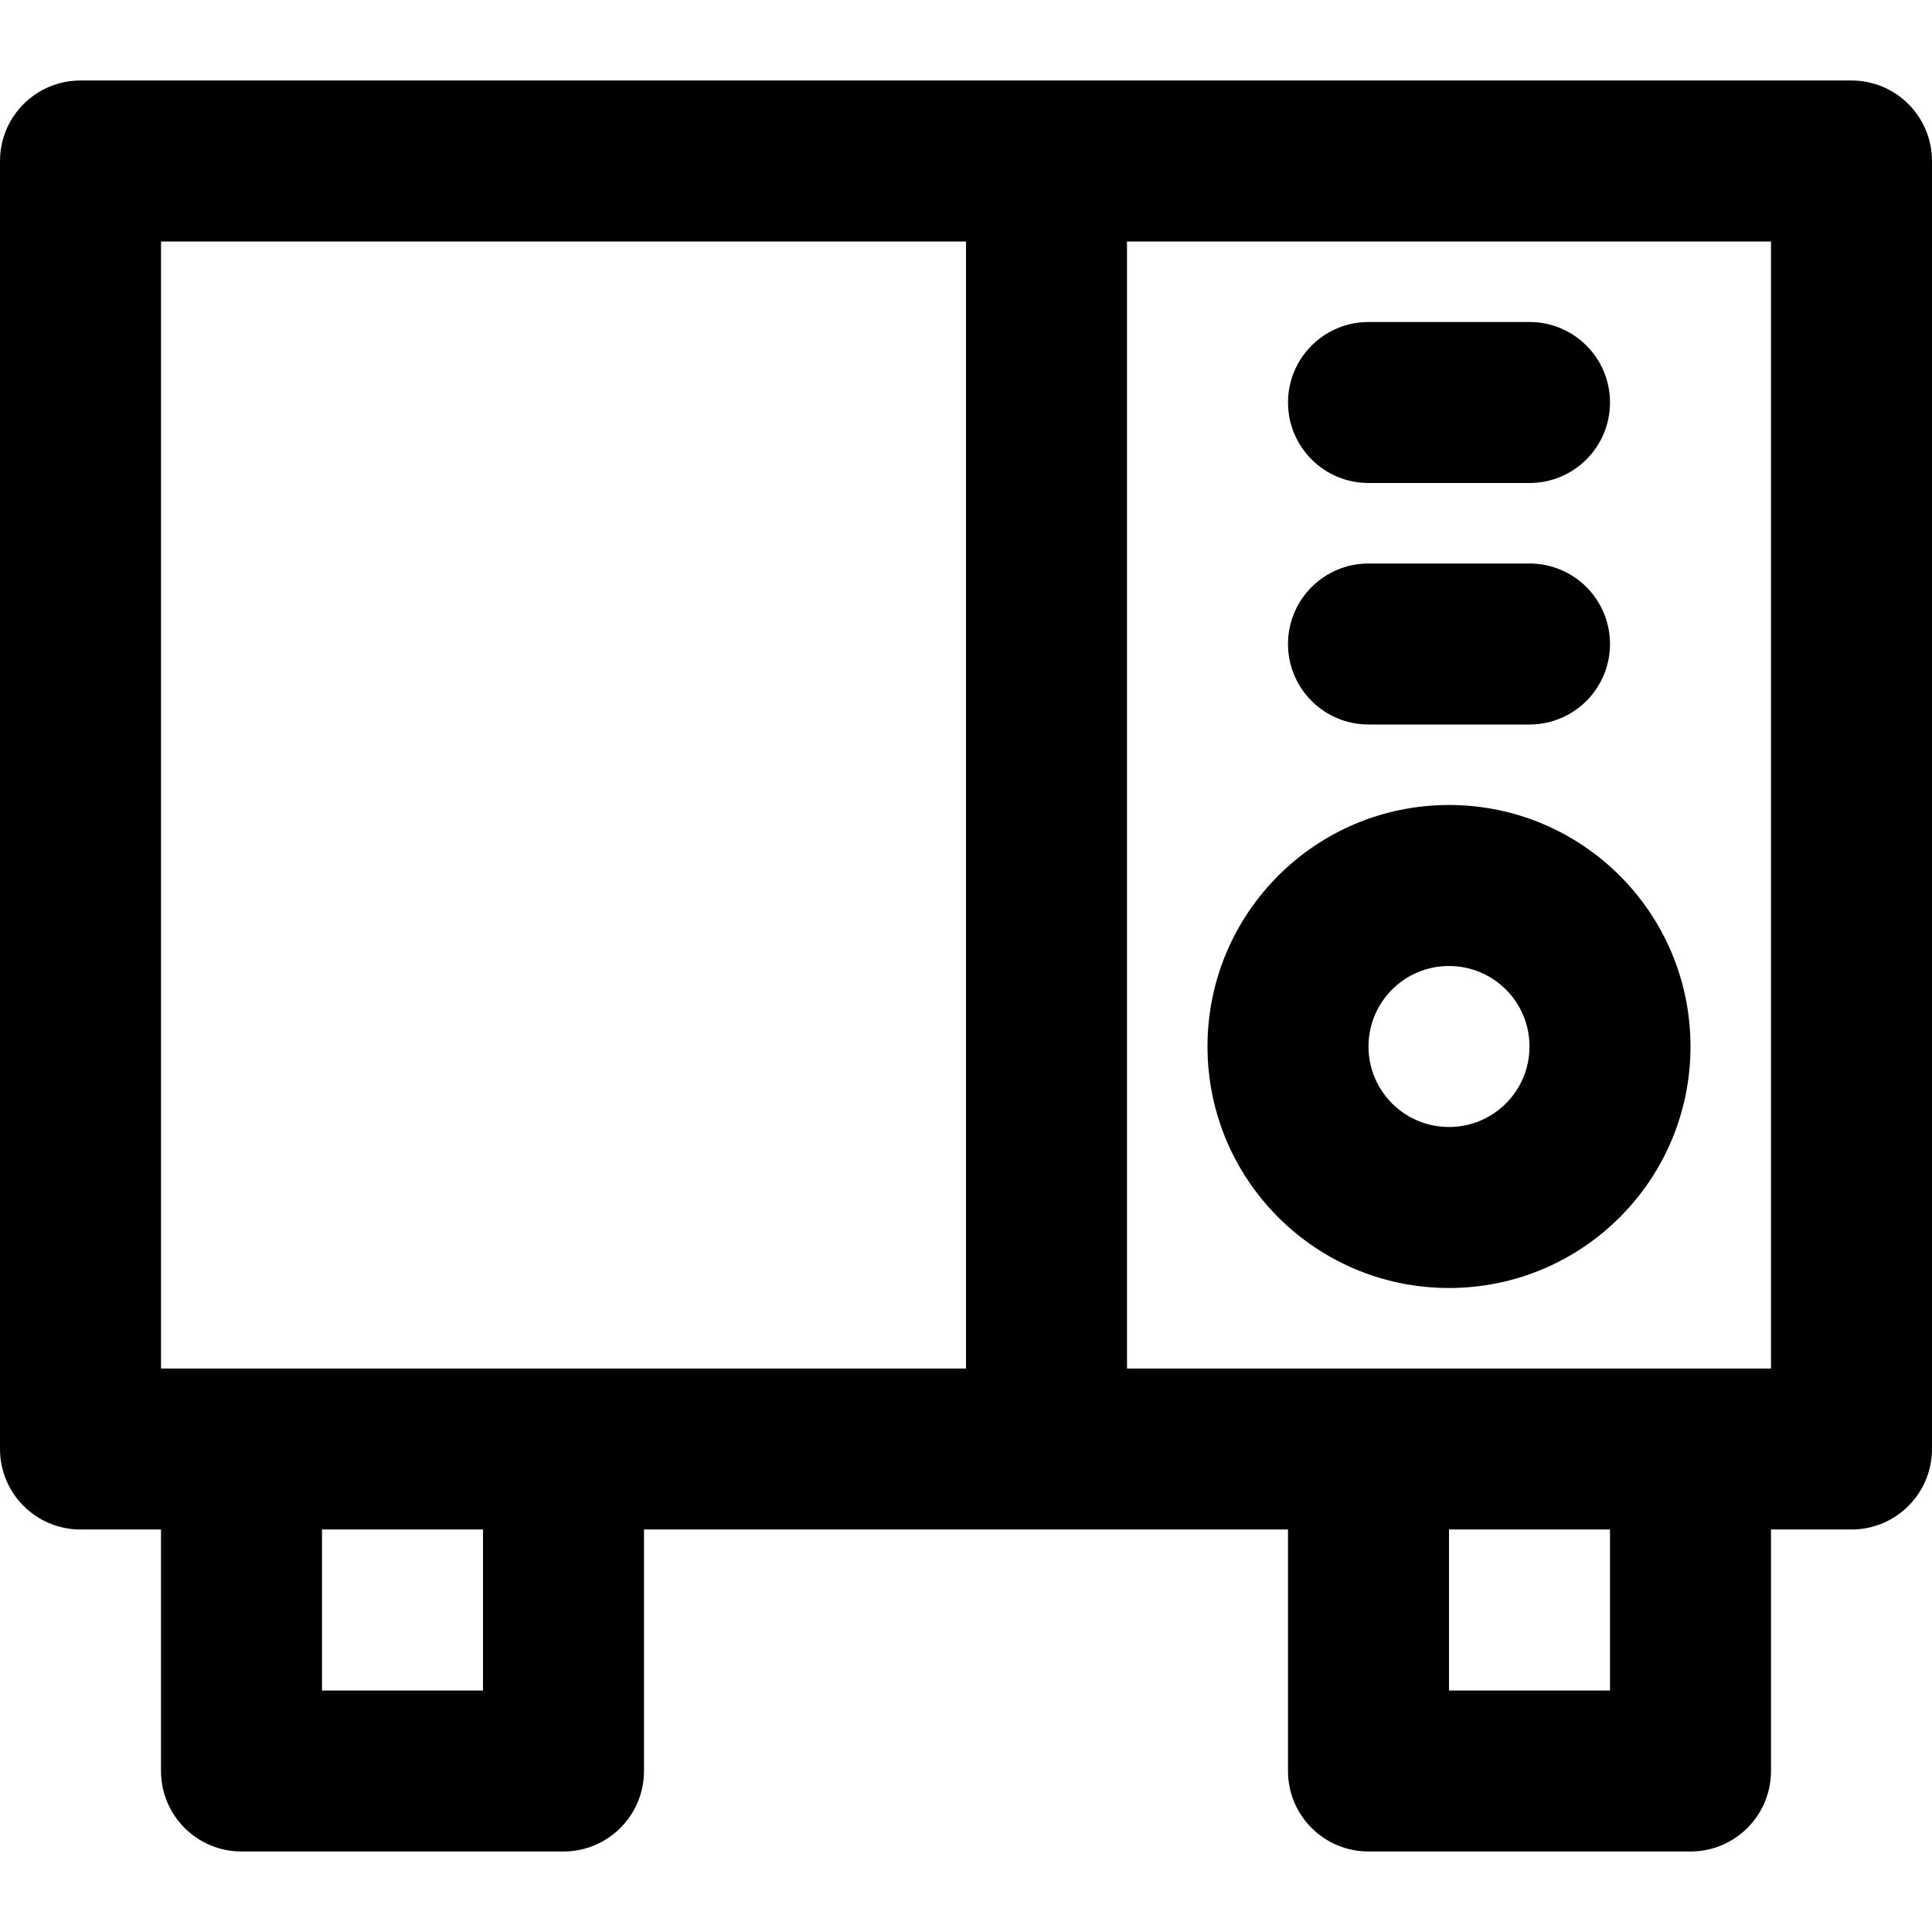 <?xml version="1.0" encoding="iso-8859-1"?>
<!-- Uploaded to: SVG Repo, www.svgrepo.com, Generator: SVG Repo Mixer Tools -->
<svg fill="#000000" height="800px" width="800px" version="1.1" id="Layer_1" xmlns="http://www.w3.org/2000/svg" xmlns:xlink="http://www.w3.org/1999/xlink" 
	 viewBox="0 0 512 512" xml:space="preserve">
<g>
	<g>
		<g>
			<path d="M490.667,21.333H277.333h-256C9.551,21.333,0,30.885,0,42.667V384c0,11.782,9.551,21.333,21.333,21.333h21.333v64
				c0,11.782,9.551,21.333,21.333,21.333h85.333c11.782,0,21.333-9.551,21.333-21.333v-64h106.667h64v64
				c0,11.782,9.551,21.333,21.333,21.333H448c11.782,0,21.333-9.551,21.333-21.333v-64h21.333c11.782,0,21.333-9.551,21.333-21.333
				V42.667C512,30.885,502.449,21.333,490.667,21.333z M128,448H85.333v-42.667H128V448z M149.333,362.667H64H42.667V64H256v298.667
				H149.333z M426.667,448H384v-42.667h42.667V448z M469.333,362.667H448h-85.333h-64V64h170.667V362.667z"/>
			<path d="M384,341.333c35.355,0,64-28.645,64-64s-28.645-64-64-64c-35.355,0-64,28.645-64,64S348.645,341.333,384,341.333z
				 M384,256c11.791,0,21.333,9.542,21.333,21.333s-9.542,21.333-21.333,21.333s-21.333-9.542-21.333-21.333S372.209,256,384,256z"
				/>
			<path d="M362.667,192h42.667c11.782,0,21.333-9.551,21.333-21.333c0-11.782-9.551-21.333-21.333-21.333h-42.667
				c-11.782,0-21.333,9.551-21.333,21.333C341.333,182.449,350.885,192,362.667,192z"/>
			<path d="M362.667,128h42.667c11.782,0,21.333-9.551,21.333-21.333c0-11.782-9.551-21.333-21.333-21.333h-42.667
				c-11.782,0-21.333,9.551-21.333,21.333C341.333,118.449,350.885,128,362.667,128z"/>
		</g>
	</g>
</g>
</svg>